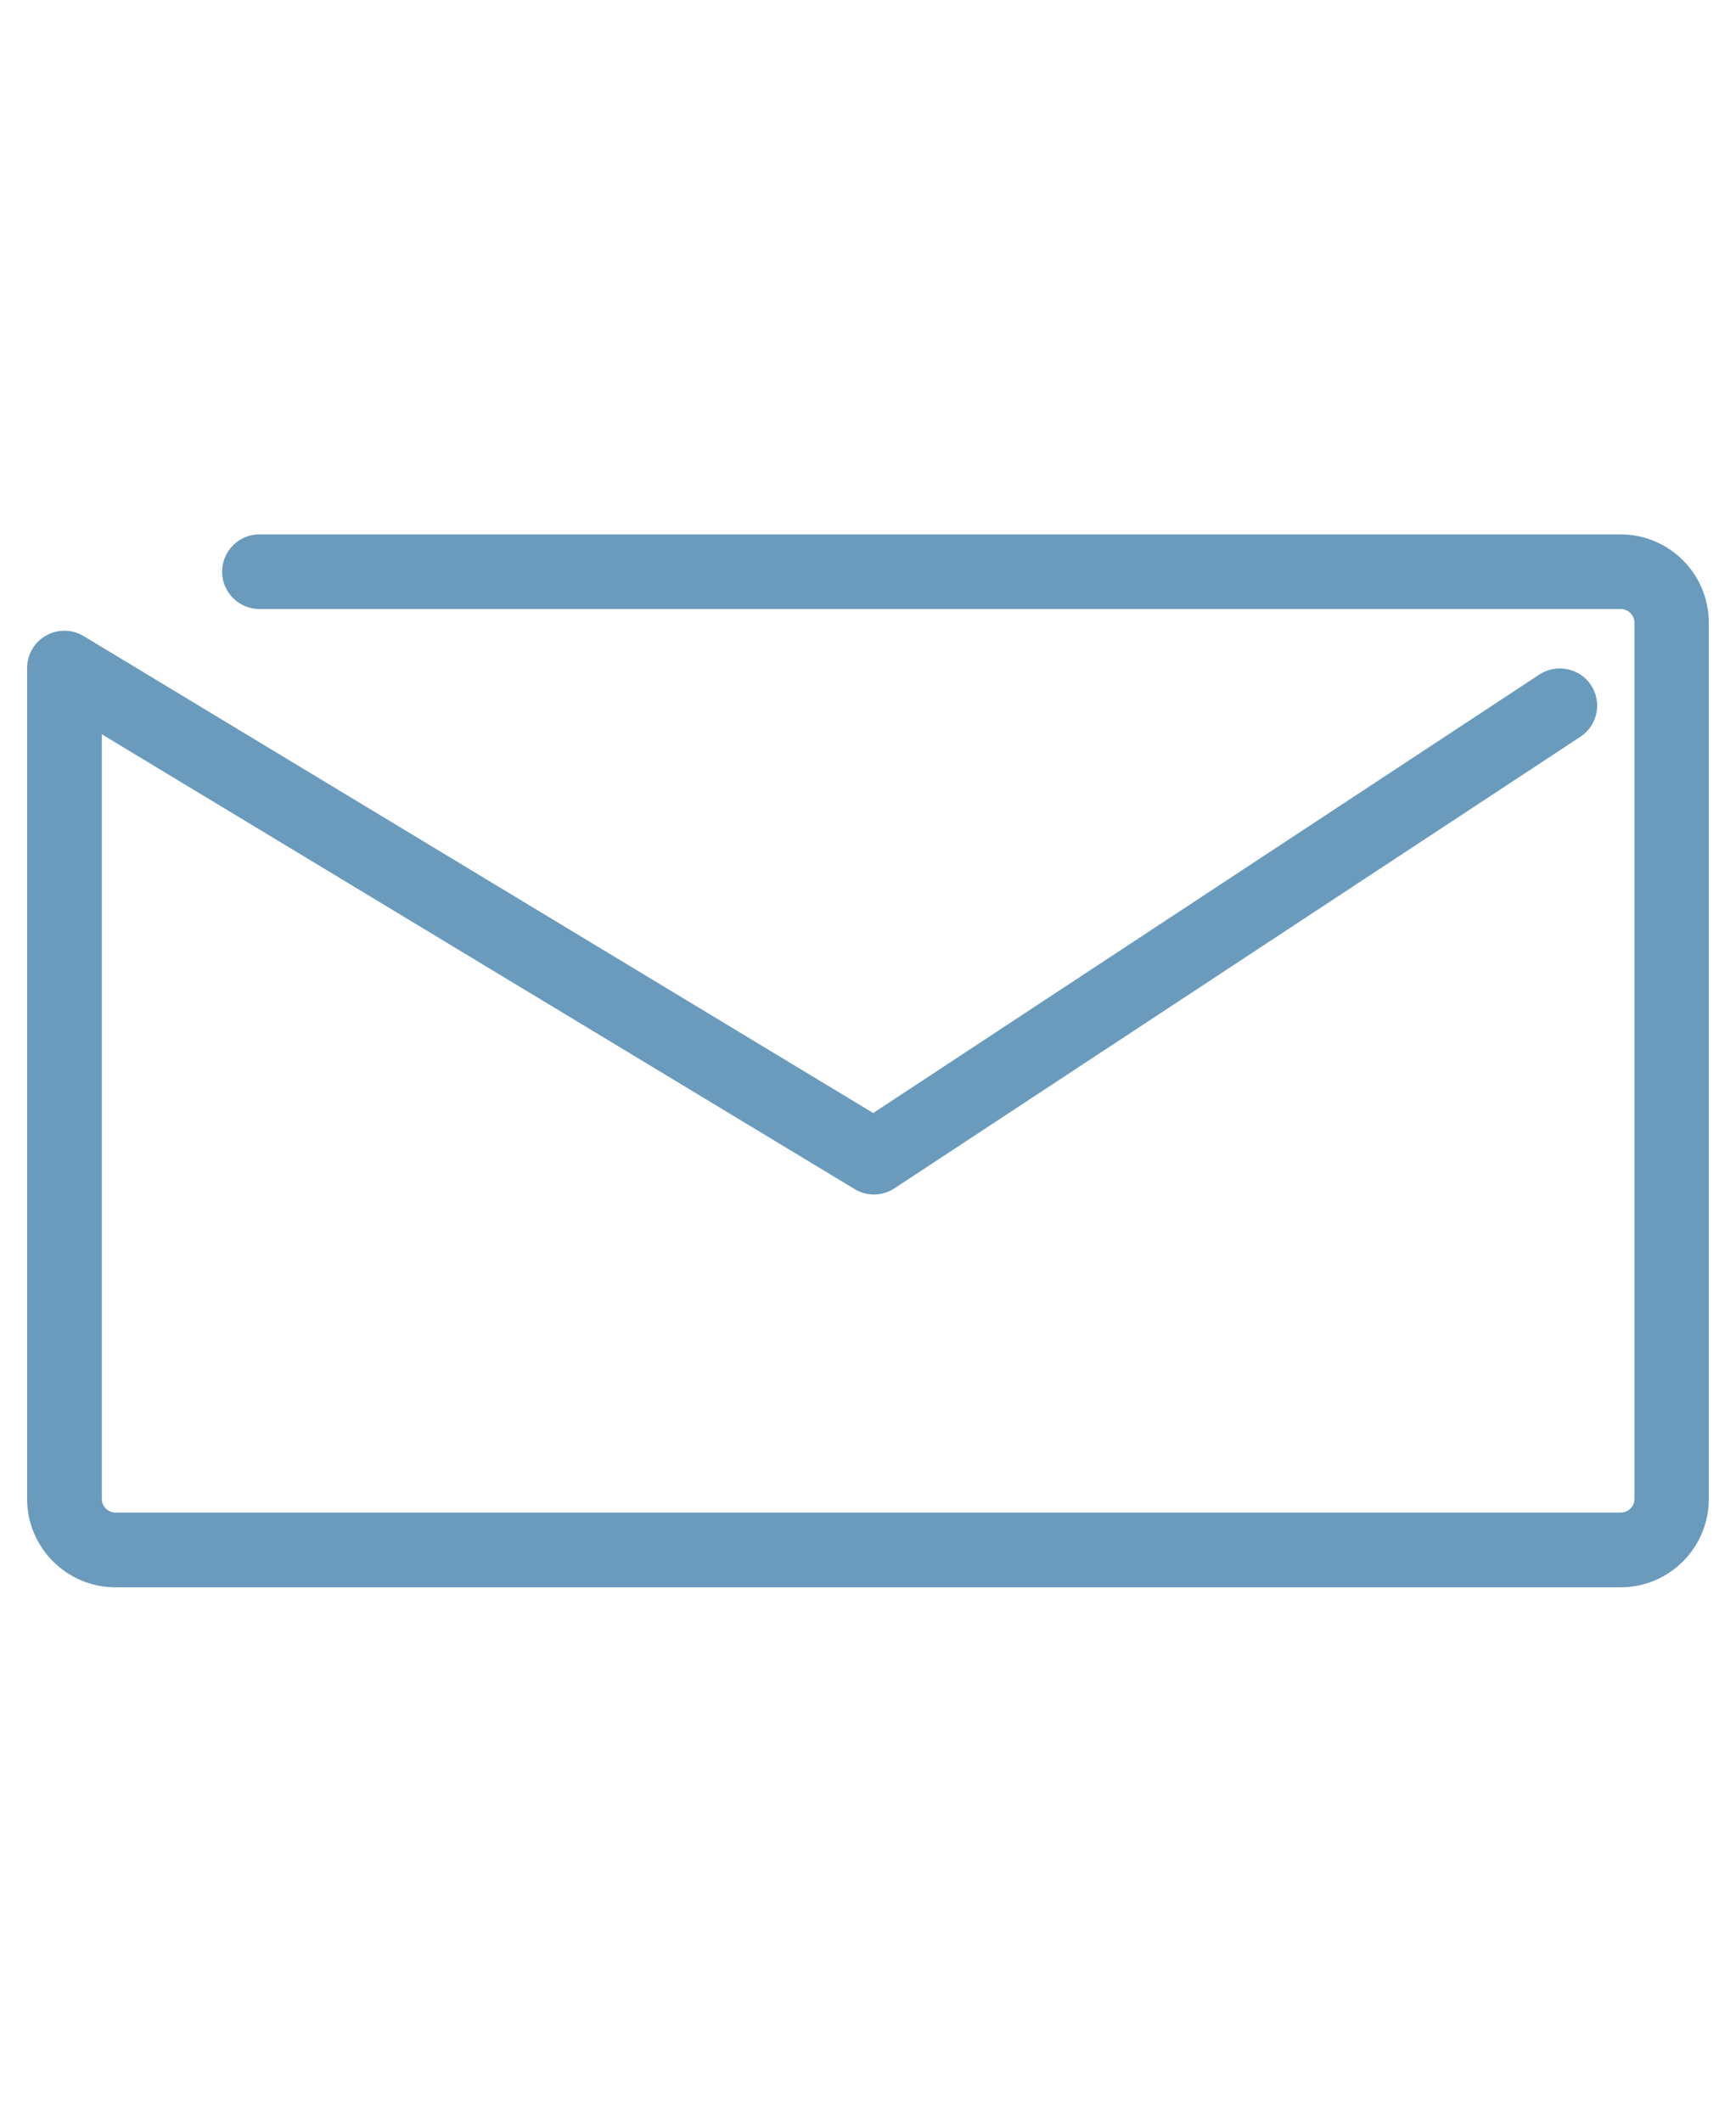 <?xml version="1.0" encoding="utf-8"?>
<!-- Generator: Adobe Illustrator 16.0.0, SVG Export Plug-In . SVG Version: 6.00 Build 0)  -->
<!DOCTYPE svg PUBLIC "-//W3C//DTD SVG 1.1//EN" "http://www.w3.org/Graphics/SVG/1.1/DTD/svg11.dtd">
<svg version="1.1" id="Capa_1" xmlns="http://www.w3.org/2000/svg" xmlns:xlink="http://www.w3.org/1999/xlink" x="0px" y="0px"
	 width="18px" height="22px" viewBox="0 0 18 22" enable-background="new 0 0 18 22" xml:space="preserve">
<path fill="#6A9BBC" d="M16.804,16.459H1.197c-0.505,0-0.916-0.412-0.916-0.916V6.927c0-0.14,0.075-0.268,0.197-0.337
	s0.271-0.066,0.39,0.006l8.186,4.945l6.906-4.546c0.179-0.118,0.42-0.068,0.537,0.11s0.068,0.418-0.111,0.535l-7.11,4.681
	C9.15,12.404,8.99,12.408,8.862,12.33L1.056,7.614v7.929c0,0.078,0.063,0.141,0.142,0.141h15.606c0.078,0,0.143-0.063,0.143-0.141
	V6.457c0-0.078-0.064-0.142-0.143-0.142H2.69c-0.214,0-0.387-0.174-0.387-0.387c0-0.214,0.174-0.387,0.387-0.387h14.113
	c0.505,0,0.915,0.411,0.915,0.915v9.086C17.719,16.047,17.309,16.459,16.804,16.459"/>
</svg>
